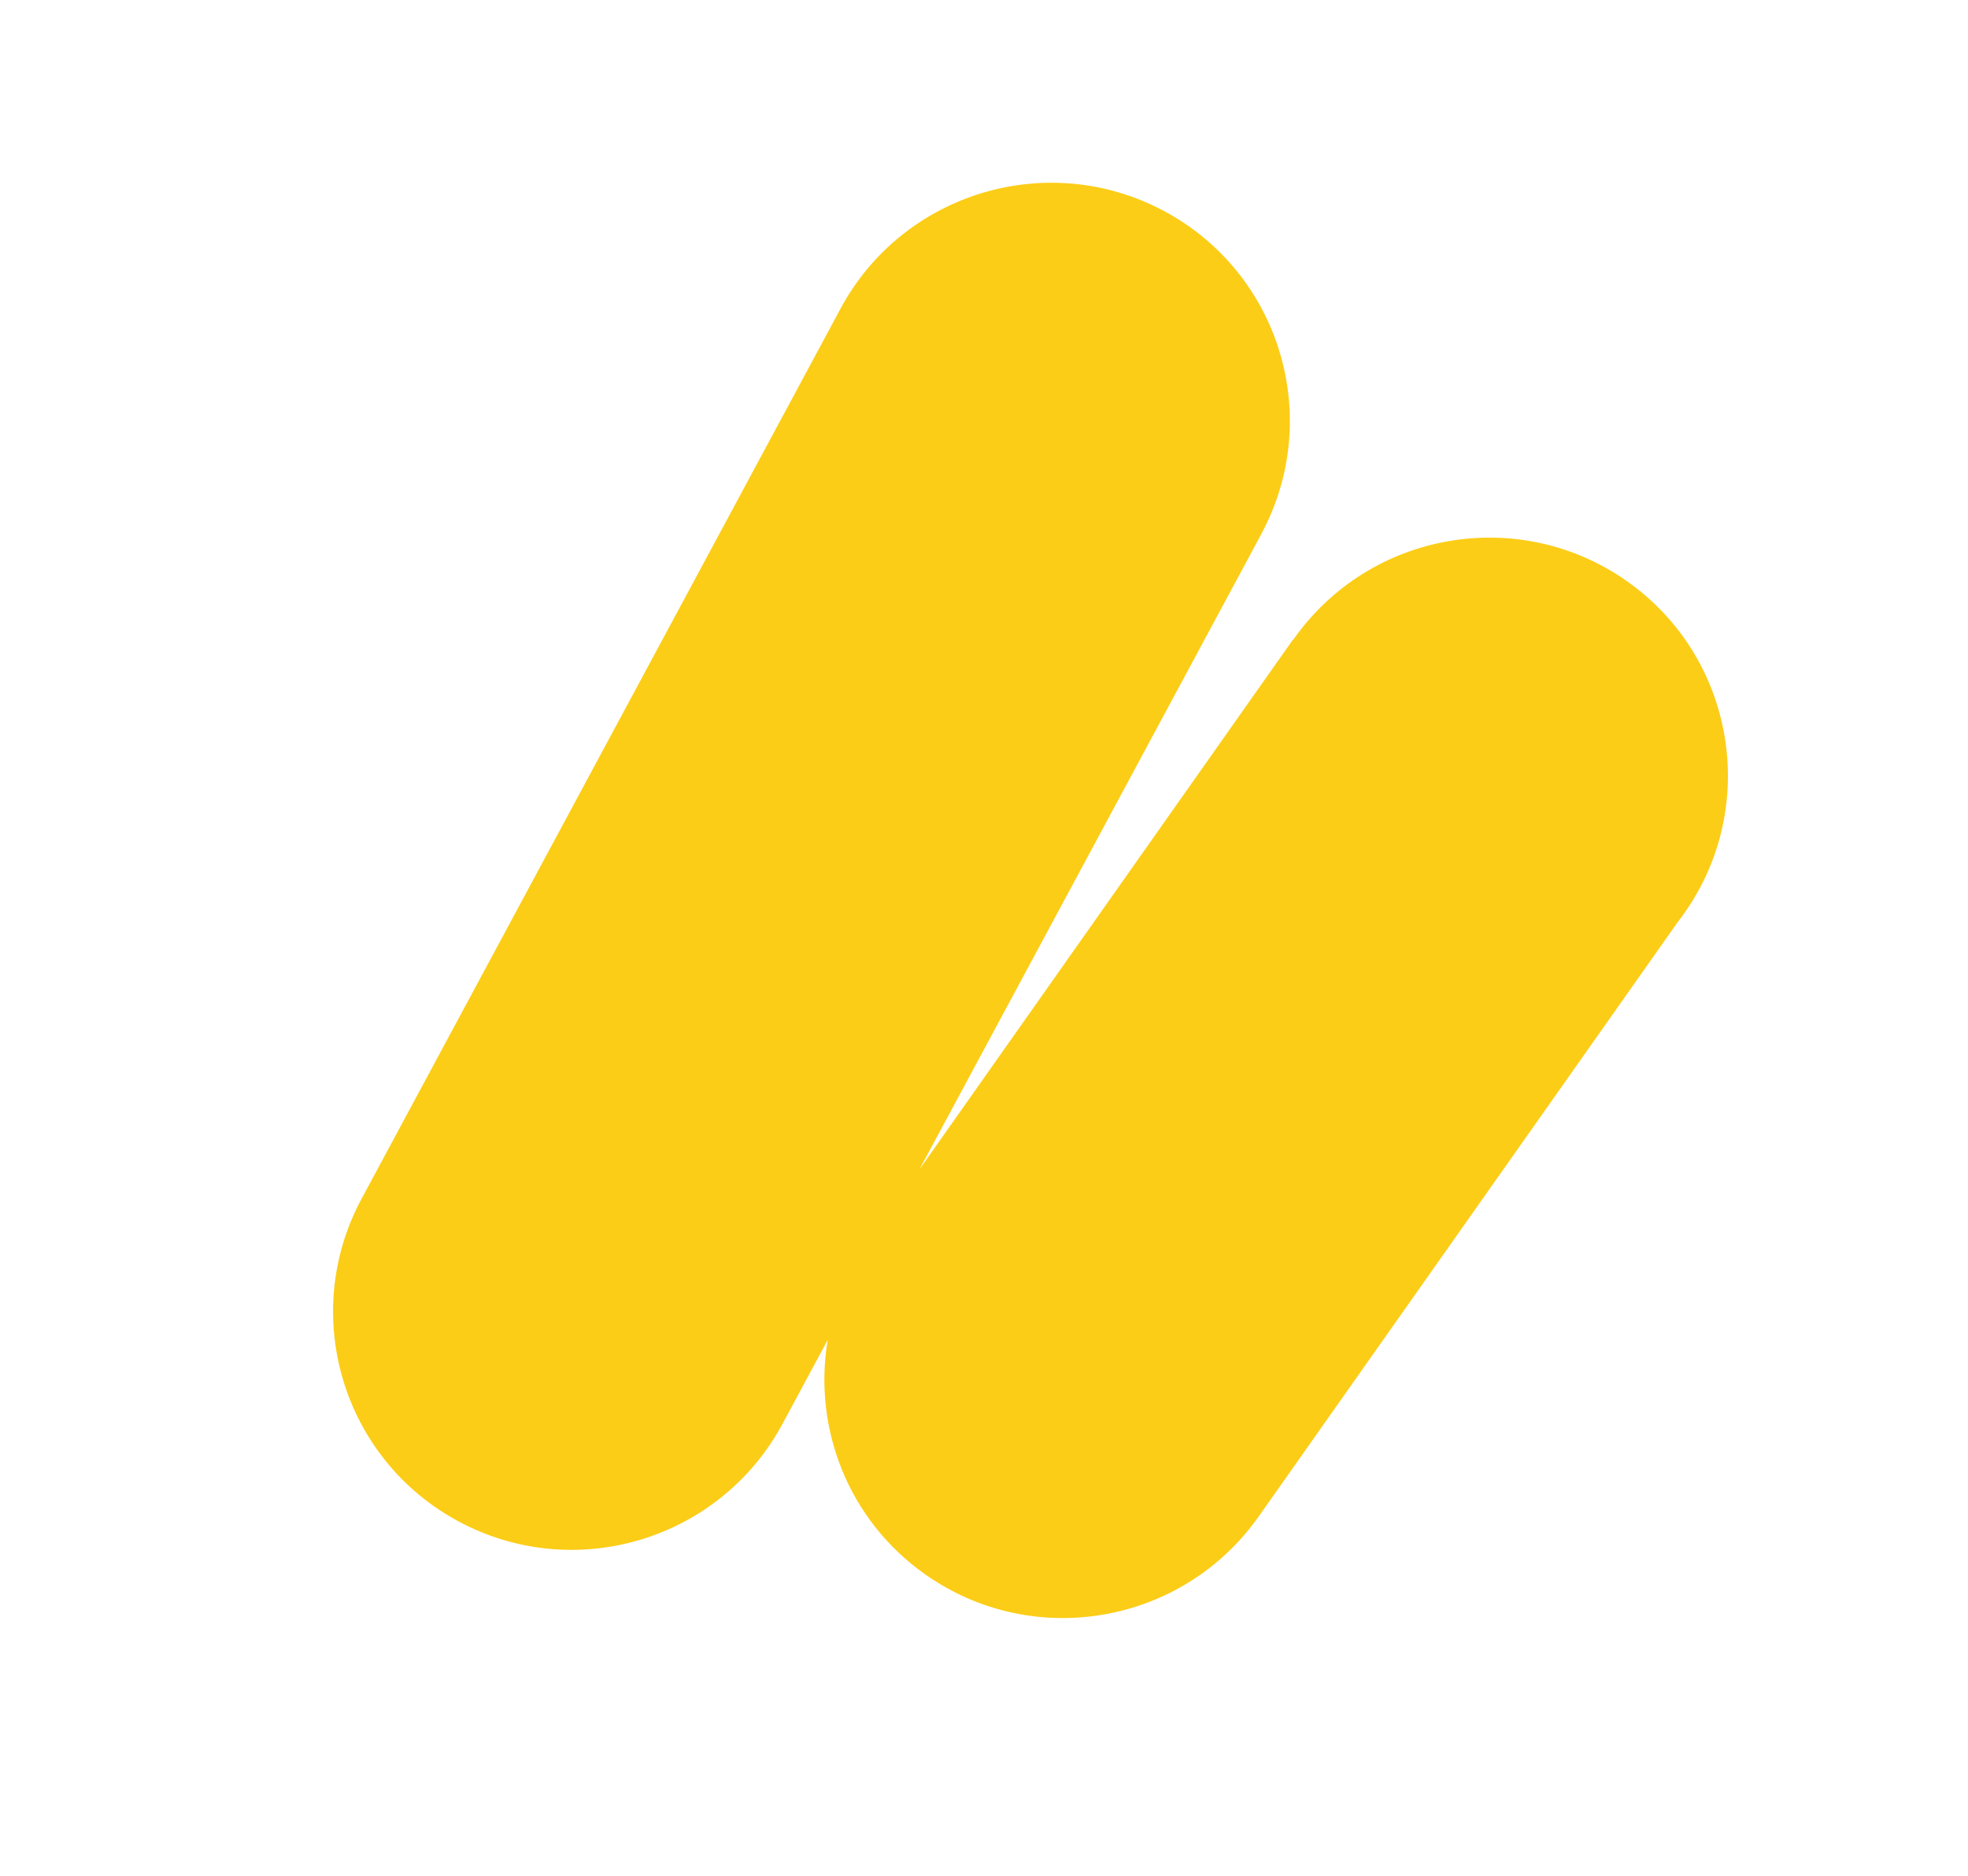 <svg width="150" height="143" viewBox="0 0 150 143" fill="none" xmlns="http://www.w3.org/2000/svg">
<path fill-rule="evenodd" clip-rule="evenodd" d="M98.602 48.713C104.397 40.494 115.759 38.508 123.981 44.278C132.202 50.048 134.169 61.389 128.374 69.608C128.2 69.855 128.021 70.096 127.838 70.331L95.984 115.511L95.933 115.583C90.138 123.802 78.776 125.788 70.554 120.018C64.629 115.859 61.953 108.808 63.089 102.117L59.643 108.52L59.642 108.519C54.878 117.373 43.835 120.708 34.976 115.968C26.117 111.228 22.798 100.209 27.562 91.356C27.594 91.297 27.626 91.238 27.658 91.18L63.919 23.795C63.964 23.707 64.01 23.62 64.057 23.532C68.821 14.679 79.865 11.344 88.723 16.084C97.582 20.823 100.901 31.843 96.137 40.696L96.137 40.697L96.139 40.698L70.071 89.141L98.532 48.773L98.55 48.786L98.602 48.713Z" fill="#FCCD17"/>
</svg>
